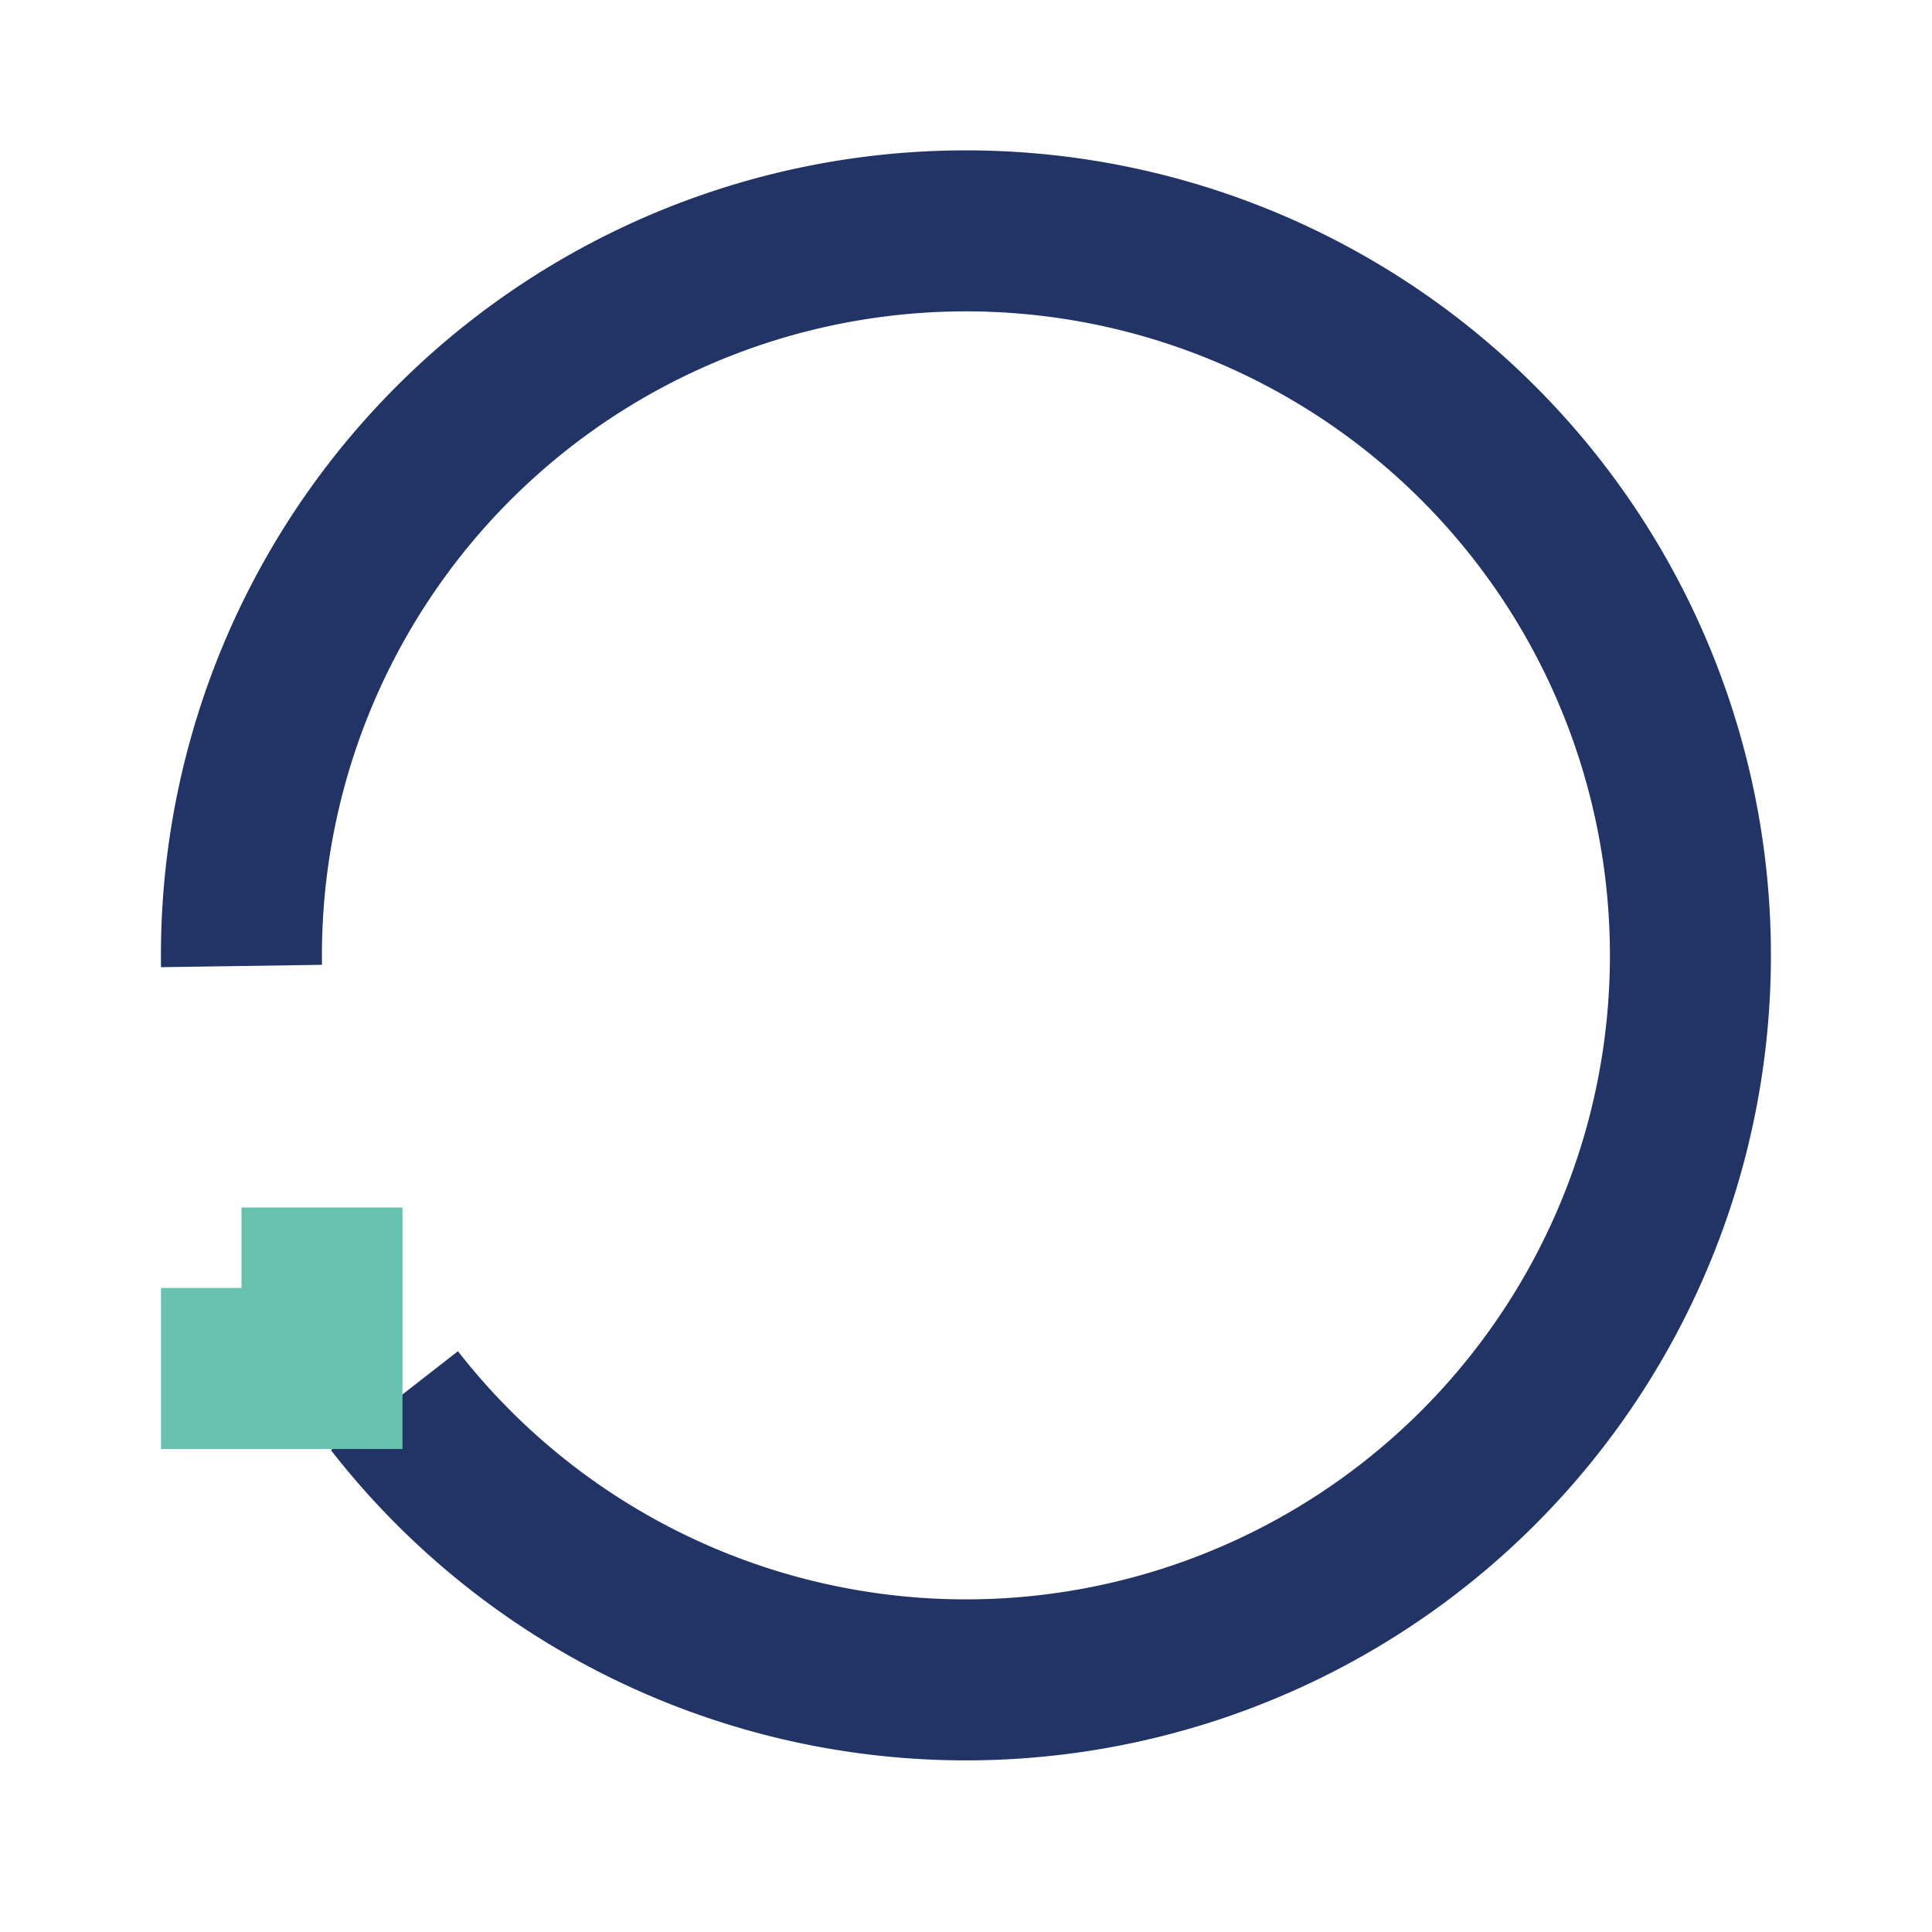 <?xml version="1.0" encoding="UTF-8"?>
<svg xmlns="http://www.w3.org/2000/svg" width="24" height="24" viewBox="0 0 24 24"><path d="M3 12a9 9 0 111.9 5.4" stroke="#223365" stroke-width="2" fill="none"/><polyline points="2 17 4 17 4 15" stroke="#69C2B0" stroke-width="2" fill="none"/></svg>